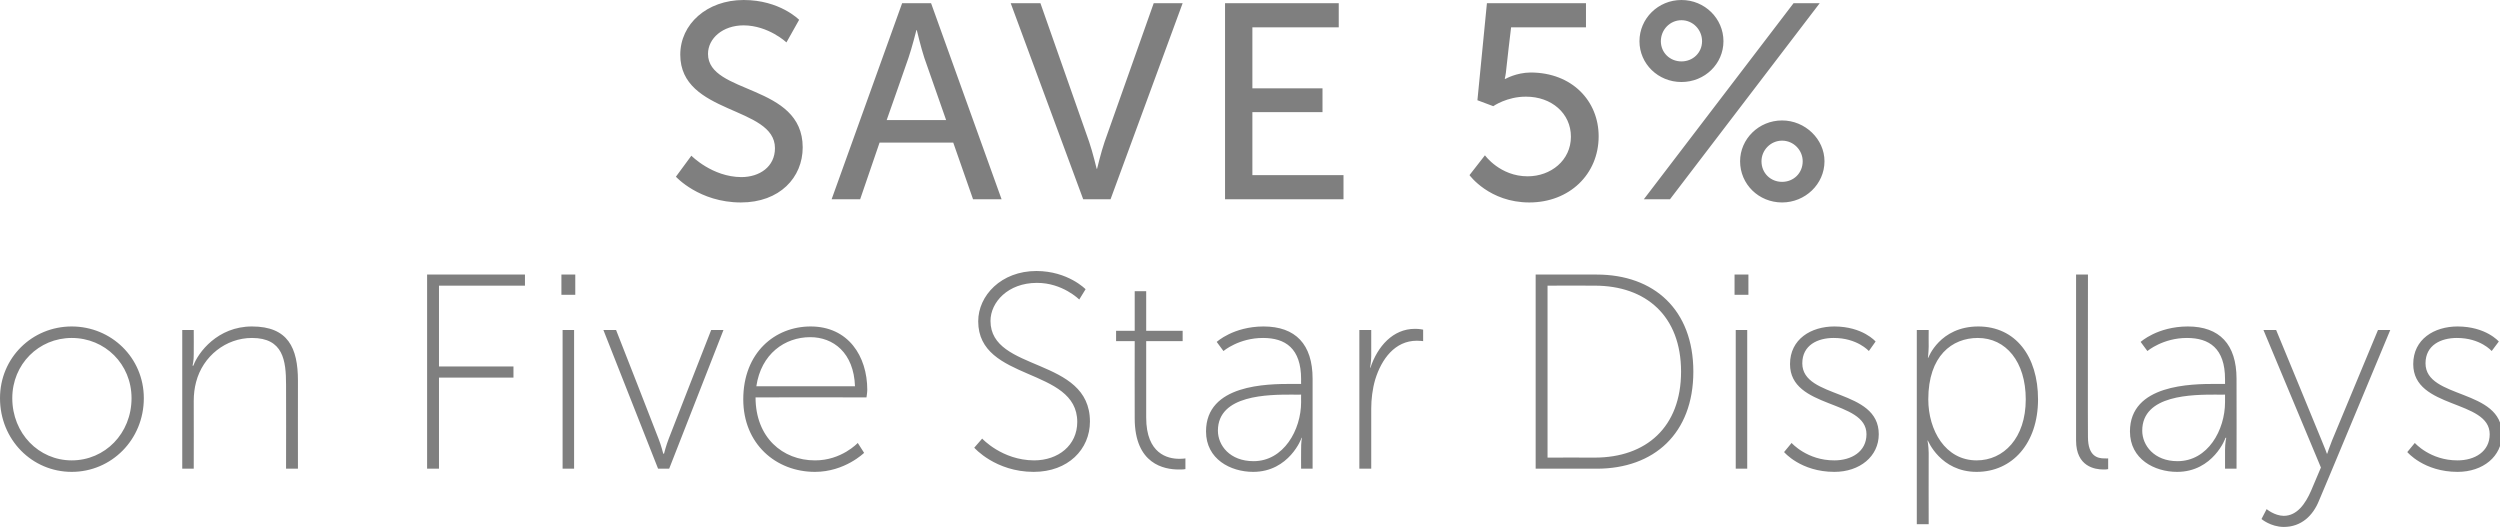 <?xml version="1.0" standalone="no"?><!DOCTYPE svg PUBLIC "-//W3C//DTD SVG 1.1//EN" "http://www.w3.org/Graphics/SVG/1.1/DTD/svg11.dtd"><svg xmlns="http://www.w3.org/2000/svg" version="1.1" style="left: 4.75% !important; width: 90.52% !important;top: 1.6% !important; height95.19% !important;" width="631px" height="133px" viewBox="0 0 631 133">  <desc>Save 5% on Five Star Displays</desc>  <defs/>  <g id="Polygon39690">    <path d="M 18.1 82.4 C 28.1 82.4 36.3 90.3 36.3 100.5 C 36.3 111 28.1 119.1 18.1 119.1 C 8.1 119.1 0 111 0 100.5 C 0 90.3 8.1 82.4 18.1 82.4 Z M 18.1 116.2 C 26.5 116.2 33.2 109.4 33.2 100.5 C 33.2 91.9 26.5 85.3 18.1 85.3 C 9.8 85.3 3.1 91.9 3.1 100.5 C 3.1 109.4 9.8 116.2 18.1 116.2 Z M 46 83.3 L 48.9 83.3 C 48.9 83.3 48.93 89.42 48.9 89.4 C 48.93 91.03 48.6 92.3 48.6 92.3 C 48.6 92.3 48.79 92.29 48.8 92.3 C 50 89 54.9 82.4 63.6 82.4 C 72.7 82.4 75.2 87.8 75.2 96.1 C 75.18 96.07 75.2 118.3 75.2 118.3 L 72.2 118.3 C 72.2 118.3 72.24 97.12 72.2 97.1 C 72.2 91 71.5 85.3 63.6 85.3 C 57 85.3 51.2 89.9 49.5 96.4 C 49.1 97.9 48.9 99.5 48.9 101.2 C 48.93 101.18 48.9 118.3 48.9 118.3 L 46 118.3 L 46 83.3 Z M 107.8 69.3 L 132.5 69.3 L 132.5 72.1 L 110.8 72.1 L 110.8 92.5 L 129.6 92.5 L 129.6 95.3 L 110.8 95.3 L 110.8 118.3 L 107.8 118.3 L 107.8 69.3 Z M 141.7 69.3 L 145.2 69.3 L 145.2 74.4 L 141.7 74.4 L 141.7 69.3 Z M 142 83.3 L 144.9 83.3 L 144.9 118.3 L 142 118.3 L 142 83.3 Z M 152.3 83.3 L 155.5 83.3 C 155.5 83.3 166.25 110.7 166.2 110.7 C 166.88 112.38 167.4 114.5 167.4 114.5 L 167.6 114.5 C 167.6 114.5 168.14 112.38 168.8 110.7 C 168.77 110.7 179.5 83.3 179.5 83.3 L 182.6 83.3 L 168.9 118.3 L 166.1 118.3 L 152.3 83.3 Z M 204.6 82.4 C 214.1 82.4 218.9 89.9 218.9 98.4 C 218.89 99.15 218.7 100.3 218.7 100.3 C 218.7 100.3 190.68 100.27 190.7 100.3 C 190.7 110.4 197.5 116.2 205.7 116.2 C 212.38 116.23 216.5 111.8 216.5 111.8 L 218.1 114.3 C 218.1 114.3 213.22 119.1 205.7 119.1 C 195.8 119.1 187.6 112 187.6 100.8 C 187.6 89 195.6 82.4 204.6 82.4 Z M 215.8 97.5 C 215.5 89 210.3 85.1 204.5 85.1 C 198.1 85.1 192.1 89.3 190.9 97.5 C 190.9 97.5 215.8 97.5 215.8 97.5 Z M 247.9 110.7 C 247.9 110.7 252.91 116.16 261 116.2 C 267.1 116.2 271.9 112.4 271.9 106.5 C 271.9 92.6 246.9 96.4 246.9 81.1 C 246.9 74.6 252.7 68.4 261.6 68.4 C 269.57 68.42 274 73 274 73 L 272.4 75.6 C 272.4 75.6 268.17 71.36 261.7 71.4 C 254.4 71.4 250 76.3 250 81 C 250 94 275.1 90 275.1 106.4 C 275.1 113.4 269.6 119.1 260.9 119.1 C 251.23 119.1 245.9 113 245.9 113 L 247.9 110.7 Z M 286.4 86.1 L 281.7 86.1 L 281.7 83.5 L 286.4 83.5 L 286.4 73.5 L 289.3 73.5 L 289.3 83.5 L 298.5 83.5 L 298.5 86.1 L 289.3 86.1 C 289.3 86.1 289.31 105.38 289.3 105.4 C 289.3 114.6 294.8 115.8 297.6 115.8 C 298.62 115.81 299.2 115.7 299.2 115.7 L 299.2 118.4 C 299.2 118.4 298.55 118.54 297.5 118.5 C 293.9 118.5 286.4 117.2 286.4 105.6 C 286.37 105.59 286.4 86.1 286.4 86.1 Z M 326.1 96.9 C 326.06 96.91 328.4 96.9 328.4 96.9 C 328.4 96.9 328.37 95.72 328.4 95.7 C 328.4 87.9 324.4 85.3 318.8 85.3 C 312.69 85.29 308.8 88.6 308.8 88.6 L 307.1 86.3 C 307.1 86.3 311.29 82.42 318.9 82.4 C 327 82.4 331.3 86.9 331.3 95.6 C 331.31 95.65 331.3 118.3 331.3 118.3 L 328.4 118.3 C 328.4 118.3 328.37 113.64 328.4 113.6 C 328.37 111.75 328.6 110.5 328.6 110.5 C 328.6 110.5 328.51 110.49 328.5 110.5 C 328.6 110.5 325.4 119.1 316.3 119.1 C 310.6 119.1 304.4 115.9 304.4 108.9 C 304.4 97 319.8 96.9 326.1 96.9 Z M 316.4 116.4 C 324 116.4 328.4 108.5 328.4 101.5 C 328.37 101.53 328.4 99.6 328.4 99.6 C 328.4 99.6 326.13 99.64 326.1 99.6 C 320.2 99.6 307.4 99.6 307.4 108.7 C 307.4 112.4 310.4 116.4 316.4 116.4 Z M 343.1 83.3 L 346.1 83.3 C 346.1 83.3 346.08 89.91 346.1 89.9 C 346.08 91.52 345.8 92.8 345.8 92.8 C 345.8 92.8 345.94 92.78 345.9 92.8 C 347.7 87.4 351.6 83 357.1 83 C 358.19 82.98 359.2 83.2 359.2 83.2 L 359.2 86.1 C 359.2 86.1 358.33 85.99 357.6 86 C 352.1 86 348.7 90.6 347.1 95.8 C 346.4 98.2 346.1 100.8 346.1 103.1 C 346.08 103.14 346.1 118.3 346.1 118.3 L 343.1 118.3 L 343.1 83.3 Z M 387.6 69.3 C 387.6 69.3 402.98 69.26 403 69.3 C 417.5 69.3 427.4 78.2 427.4 93.8 C 427.4 109.4 417.5 118.3 403 118.3 C 402.98 118.26 387.6 118.3 387.6 118.3 L 387.6 69.3 Z M 402.5 115.5 C 415.5 115.5 424.3 107.8 424.3 93.8 C 424.3 79.8 415.5 72.1 402.5 72.1 C 402.49 72.06 390.6 72.1 390.6 72.1 L 390.6 115.5 C 390.6 115.5 402.49 115.46 402.5 115.5 Z M 437.8 69.3 L 441.3 69.3 L 441.3 74.4 L 437.8 74.4 L 437.8 69.3 Z M 438.1 83.3 L 441 83.3 L 441 118.3 L 438.1 118.3 L 438.1 83.3 Z M 452.2 111.8 C 452.2 111.8 456.11 116.23 463 116.2 C 467.3 116.2 471.1 114 471.1 109.6 C 471.1 100.8 451.8 103.3 451.8 91.9 C 451.8 85.6 457.1 82.4 463 82.4 C 470.18 82.42 473.4 86.2 473.4 86.2 L 471.7 88.6 C 471.7 88.6 468.78 85.29 462.8 85.3 C 458.8 85.3 454.9 87.1 454.9 91.7 C 454.9 100.8 474.2 98 474.2 109.6 C 474.2 115.2 469.4 119.1 463 119.1 C 454.5 119.1 450.3 114.1 450.3 114.1 L 452.2 111.8 Z M 483.8 83.3 L 486.8 83.3 C 486.8 83.3 486.77 87.46 486.8 87.5 C 486.77 89.07 486.6 90.3 486.6 90.3 L 486.7 90.3 C 486.7 90.3 489.57 82.42 499.3 82.4 C 508.7 82.4 514.4 89.9 514.4 100.8 C 514.4 111.9 507.9 119.1 498.9 119.1 C 489.78 119.1 486.6 111.2 486.6 111.2 L 486.5 111.2 C 486.5 111.2 486.77 112.45 486.8 114.3 C 486.77 114.27 486.8 132.3 486.8 132.3 L 483.8 132.3 L 483.8 83.3 Z M 498.9 116.2 C 505.7 116.2 511.3 110.6 511.3 100.8 C 511.3 91.3 506.3 85.3 499.2 85.3 C 492.7 85.3 486.7 89.8 486.7 100.8 C 486.7 108.6 491 116.2 498.9 116.2 Z M 524 69.3 L 527 69.3 C 527 69.3 526.95 110.28 527 110.3 C 527 115.2 529.5 115.7 531.1 115.7 C 531.64 115.74 532.1 115.7 532.1 115.7 L 532.1 118.4 C 532.1 118.4 531.5 118.54 530.9 118.5 C 528.8 118.5 524 117.8 524 111.2 C 524.01 111.19 524 69.3 524 69.3 Z M 559.3 96.9 C 559.29 96.91 561.6 96.9 561.6 96.9 C 561.6 96.9 561.6 95.72 561.6 95.7 C 561.6 87.9 557.6 85.3 552 85.3 C 545.92 85.29 542 88.6 542 88.6 L 540.3 86.3 C 540.3 86.3 544.52 82.42 552.2 82.4 C 560.2 82.4 564.5 86.9 564.5 95.6 C 564.54 95.65 564.5 118.3 564.5 118.3 L 561.6 118.3 C 561.6 118.3 561.6 113.64 561.6 113.6 C 561.6 111.75 561.9 110.5 561.9 110.5 C 561.9 110.5 561.74 110.49 561.7 110.5 C 561.8 110.5 558.6 119.1 549.5 119.1 C 543.8 119.1 537.6 115.9 537.6 108.9 C 537.6 97 553.1 96.9 559.3 96.9 Z M 549.6 116.4 C 557.3 116.4 561.6 108.5 561.6 101.5 C 561.6 101.53 561.6 99.6 561.6 99.6 C 561.6 99.6 559.36 99.64 559.4 99.6 C 553.4 99.6 540.7 99.6 540.7 108.7 C 540.7 112.4 543.7 116.4 549.6 116.4 Z M 572.1 128.5 C 572.1 128.5 574.06 130.16 576.4 130.2 C 579.8 130.2 581.9 127.1 583.3 123.9 C 583.3 123.86 585.8 118 585.8 118 L 571.3 83.3 L 574.5 83.3 C 574.5 83.3 586.03 111.19 586 111.2 C 586.73 112.87 587.3 114.5 587.3 114.5 L 587.4 114.5 C 587.4 114.5 587.92 112.87 588.6 111.2 C 588.62 111.19 600.2 83.3 600.2 83.3 L 603.3 83.3 C 603.3 83.3 585.33 126.45 585.3 126.4 C 583.8 130.1 580.9 133 576.4 133 C 573.08 132.96 570.8 131 570.8 131 L 572.1 128.5 Z M 609.5 111.8 C 609.5 111.8 613.4 116.23 620.3 116.2 C 624.6 116.2 628.4 114 628.4 109.6 C 628.4 100.8 609.1 103.3 609.1 91.9 C 609.1 85.6 614.4 82.4 620.3 82.4 C 627.47 82.42 630.7 86.2 630.7 86.2 L 628.9 88.6 C 628.9 88.6 626.07 85.29 620.1 85.3 C 616.1 85.3 612.2 87.1 612.2 91.7 C 612.2 100.8 631.5 98 631.5 109.6 C 631.5 115.2 626.7 119.1 620.3 119.1 C 611.79 119.1 607.6 114.1 607.6 114.1 L 609.5 111.8 Z " stroke="none" fill="#7f7f7f"/>  </g>  <g id="Polygon39689">    <path d="M 174.5 39.3 C 174.5 39.3 179.76 44.66 187.1 44.7 C 191.7 44.7 195.6 42.1 195.6 37.4 C 195.6 26.7 171.7 29 171.7 13.8 C 171.7 6.1 178.4 0 187.7 0 C 196.84 0 201.7 5 201.7 5 L 198.5 10.7 C 198.5 10.7 193.97 6.44 187.7 6.4 C 182.4 6.4 178.7 9.7 178.7 13.6 C 178.7 23.9 202.6 21.1 202.6 37.2 C 202.6 44.8 196.8 51.1 187 51.1 C 176.47 51.1 170.6 44.6 170.6 44.6 L 174.5 39.3 Z M 240.6 36 L 222 36 L 217.1 50.3 L 209.9 50.3 L 227.7 0.8 L 235 0.8 L 252.8 50.3 L 245.6 50.3 L 240.6 36 Z M 231.3 7.6 C 231.3 7.6 230.16 12.11 229.3 14.6 C 229.32 14.63 223.8 30.3 223.8 30.3 L 238.8 30.3 C 238.8 30.3 233.31 14.63 233.3 14.6 C 232.47 12.11 231.4 7.6 231.4 7.6 L 231.3 7.6 Z M 255.1 0.8 L 262.6 0.8 C 262.6 0.8 274.89 35.77 274.9 35.8 C 275.8 38.43 276.8 42.6 276.8 42.6 L 276.9 42.6 C 276.9 42.6 277.9 38.43 278.8 35.8 C 278.81 35.77 291.2 0.8 291.2 0.8 L 298.5 0.8 L 280.3 50.3 L 273.4 50.3 L 255.1 0.8 Z M 309.2 0.8 L 337.9 0.8 L 337.9 6.9 L 316.1 6.9 L 316.1 22.3 L 333.8 22.3 L 333.8 28.3 L 316.1 28.3 L 316.1 44.2 L 339.1 44.2 L 339.1 50.3 L 309.2 50.3 L 309.2 0.8 Z M 374.8 39.2 C 374.8 39.2 378.62 44.52 385.6 44.5 C 391.4 44.5 396.5 40.5 396.5 34.5 C 396.5 28.6 391.6 24.4 385.2 24.4 C 380.37 24.36 376.9 26.8 376.9 26.8 L 372.9 25.3 L 375.3 0.8 L 400.3 0.8 L 400.3 6.9 L 381.4 6.9 C 381.4 6.9 380.16 17.29 380.2 17.3 C 380.09 18.76 379.8 19.9 379.8 19.9 L 380 19.9 C 380 19.9 382.68 18.34 386.3 18.3 C 396.8 18.3 403.5 25.5 403.5 34.4 C 403.5 44 396.1 51.1 386 51.1 C 375.89 51.1 370.9 44.2 370.9 44.2 L 374.8 39.2 Z M 413.8 10.4 C 413.8 4.7 418.5 0 424.4 0 C 430.3 0 435 4.7 435 10.4 C 435 16.1 430.3 20.7 424.4 20.7 C 418.5 20.7 413.8 16.1 413.8 10.4 Z M 452.7 0.8 L 459.3 0.8 L 421.5 50.3 L 414.9 50.3 L 452.7 0.8 Z M 429.6 10.4 C 429.6 7.5 427.3 5.1 424.4 5.1 C 421.5 5.1 419.2 7.5 419.2 10.4 C 419.2 13.3 421.5 15.5 424.4 15.5 C 427.3 15.5 429.6 13.3 429.6 10.4 Z M 449.8 30.4 C 455.6 30.4 460.5 35.1 460.5 40.7 C 460.5 46.5 455.6 51.1 449.8 51.1 C 443.9 51.1 439.2 46.5 439.2 40.7 C 439.2 35.1 443.9 30.4 449.8 30.4 Z M 449.8 45.9 C 452.7 45.9 455 43.7 455 40.7 C 455 37.9 452.7 35.5 449.8 35.5 C 446.9 35.5 444.6 37.9 444.6 40.7 C 444.6 43.7 446.9 45.9 449.8 45.9 Z " stroke="none" fill="#7f7f7f"/>  </g></svg>